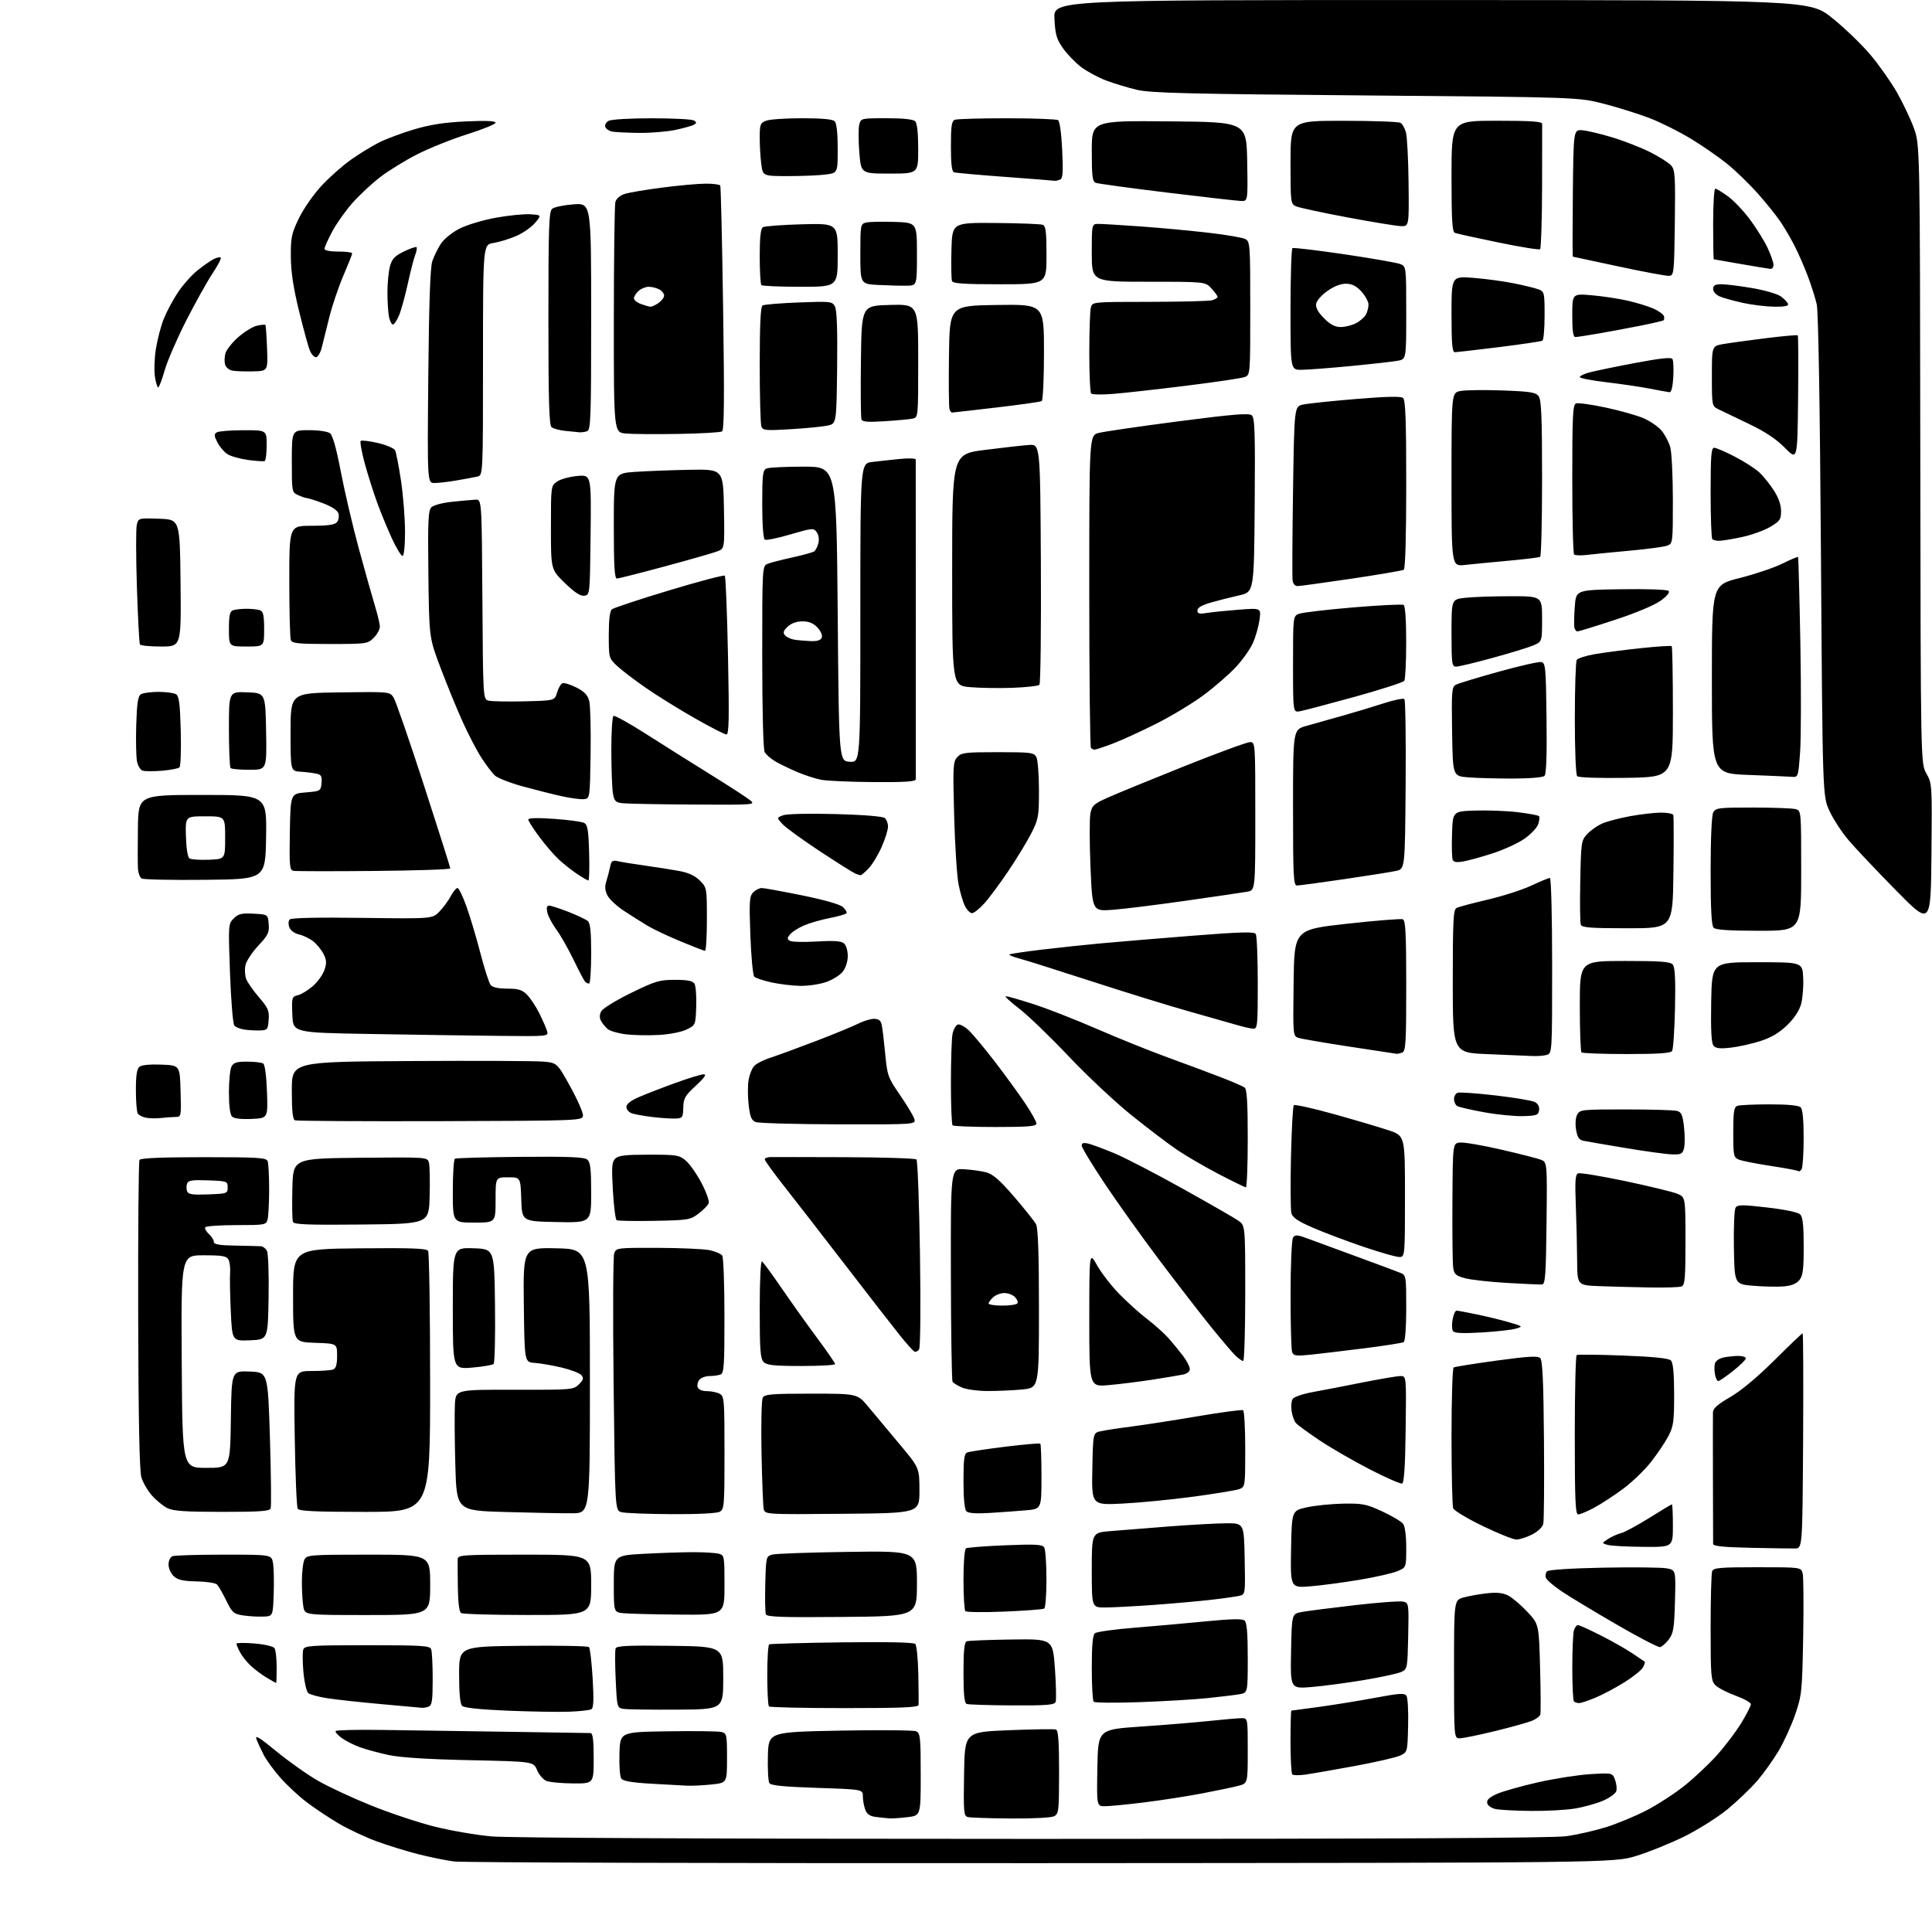 <?xml version="1.0" encoding="UTF-8" standalone="no"?>
<svg 
  version="1.1" 
  xmlns="http://www.w3.org/2000/svg" 
  xmlns:xlink="http://www.w3.org/1999/xlink" 
  xmlns:svg="http://www.w3.org/2000/svg"
  xmlns:rdf="http://www.w3.org/1999/02/22-rdf-syntax-ns#"
  xmlns:cc="http://creativecommons.org/ns#"
  xmlns:dc="http://purl.org/dc/elements/1.1/"
  viewBox="0 0 768 768"
  width="768"
  height="768"
>
<style>svg {background-color: white; }</style>"
<path stroke="none" fill="black" fill-rule="evenodd" d="M414.00,740.63C288.88,740.70 183.80,740.40 180.50,739.97C177.20,739.53 170.74,738.21 166.15,737.04C161.56,735.87 154.16,733.58 149.71,731.95C145.26,730.33 138.44,727.12 134.56,724.83C130.68,722.54 124.95,718.72 121.83,716.34C118.71,713.96 114.07,709.64 111.51,706.75C108.95,703.86 105.98,699.80 104.89,697.72C103.81,695.63 102.50,692.80 101.97,691.42C101.23,689.47 102.99,690.53 109.95,696.25C114.87,700.28 122.30,705.53 126.47,707.91C130.63,710.30 140.07,714.69 147.44,717.67C154.80,720.65 166.10,724.43 172.55,726.05C179.00,727.68 189.27,729.46 195.39,730.00C202.22,730.60 285.07,730.99 410.68,730.99C551.73,731.00 617.26,730.67 622.64,729.92C626.92,729.32 634.04,727.70 638.46,726.32C642.88,724.93 650.08,721.94 654.47,719.67C658.85,717.41 665.63,713.01 669.54,709.91C673.45,706.80 679.31,701.28 682.57,697.64C685.83,694.00 690.19,688.23 692.25,684.83C694.31,681.42 696.00,678.10 696.00,677.45C696.00,676.80 693.26,675.27 689.92,674.05C686.57,672.83 682.97,670.97 681.92,669.92C680.15,668.15 680.00,666.36 680.00,647.08C680.00,635.58 680.27,625.45 680.61,624.58C681.13,623.22 683.67,623.00 698.59,623.00C715.96,623.00 715.96,623.00 716.59,625.49C716.93,626.87 717.02,638.23 716.79,650.74C716.39,672.38 716.24,673.90 713.63,681.50C712.12,685.90 709.15,692.42 707.02,696.00C704.90,699.58 701.06,704.95 698.49,707.94C695.92,710.93 690.60,716.02 686.66,719.25C682.72,722.47 675.00,727.34 669.50,730.05C664.00,732.76 655.45,736.22 650.50,737.74C641.50,740.50 641.50,740.50 414.00,740.63zM353.50,722.83C352.40,722.75 350.01,722.50 348.20,722.27C345.80,721.98 344.64,721.18 343.95,719.37C343.43,717.99 343.00,715.62 343.00,714.09C343.00,711.31 343.00,711.31 324.84,710.71C311.53,710.27 306.46,709.77 305.84,708.81C305.37,708.09 305.11,703.23 305.25,698.00C305.50,688.50 305.50,688.50 334.00,687.95C349.68,687.64 363.29,687.77 364.25,688.23C365.81,688.98 366.00,690.83 366.00,705.40C366.00,721.72 366.00,721.72 360.75,722.35C357.86,722.70 354.60,722.91 353.50,722.83zM401.82,722.88C393.39,722.82 385.70,722.56 384.73,722.31C383.10,721.88 382.98,720.43 383.23,705.17C383.50,688.50 383.50,688.50 401.00,687.79C410.62,687.40 419.06,687.27 419.75,687.51C420.68,687.83 421.00,692.13 421.00,704.43C421.00,719.72 420.86,721.01 419.07,721.96C417.94,722.57 410.70,722.95 401.82,722.88zM608.50,719.87C602.45,719.81 596.16,719.48 594.51,719.12C592.79,718.75 591.38,717.74 591.18,716.72C590.94,715.45 592.07,714.42 595.17,713.06C597.55,712.02 604.90,709.96 611.50,708.47C618.10,706.99 627.43,705.54 632.22,705.25C640.95,704.73 640.95,704.73 642.00,707.49C642.58,709.02 642.80,711.06 642.49,712.02C642.19,712.99 639.78,714.71 637.15,715.84C634.52,716.97 629.47,718.37 625.93,718.94C622.40,719.52 614.55,719.94 608.50,719.87zM439.25,718.00C435.95,718.00 435.95,718.00 436.22,702.75C436.50,687.50 436.50,687.50 453.50,686.34C462.85,685.71 475.16,684.70 480.86,684.09C486.55,683.49 492.29,683.00 493.61,683.00C496.00,683.00 496.00,683.00 496.00,695.96C496.00,708.92 496.00,708.92 492.25,709.90C490.19,710.44 483.68,711.80 477.79,712.92C471.91,714.05 461.57,715.65 454.82,716.48C448.08,717.32 441.07,718.00 439.25,718.00zM273.10,709.84C271.12,709.75 264.63,709.39 258.68,709.04C250.89,708.57 247.60,707.99 246.93,706.95C246.41,706.15 246.10,701.67 246.24,697.00C246.50,688.50 246.50,688.50 265.50,688.22C275.95,688.06 285.51,688.18 286.75,688.49C288.89,689.01 289.00,689.50 289.00,698.88C289.00,708.72 289.00,708.72 282.85,709.36C279.47,709.71 275.09,709.93 273.10,709.84zM227.75,708.94C223.21,708.90 218.47,708.46 217.21,707.95C215.94,707.45 214.27,705.50 213.49,703.64C212.07,700.24 212.07,700.24 186.79,699.70C169.95,699.34 159.16,698.65 154.50,697.65C150.65,696.82 145.56,695.45 143.18,694.59C140.81,693.74 137.54,692.10 135.92,690.94C134.30,689.79 133.18,688.52 133.42,688.12C133.67,687.73 142.11,687.53 152.18,687.68C162.26,687.84 184.68,688.17 202.00,688.41C219.32,688.65 234.06,688.88 234.75,688.92C235.66,688.98 236.00,691.71 236.00,699.00C236.00,709.00 236.00,709.00 227.75,708.94zM518.95,705.42C516.44,705.78 514.08,705.75 513.70,705.36C513.31,704.98 513.00,699.12 513.00,692.33C513.00,685.55 513.15,680.00 513.33,680.00C513.51,680.00 518.57,679.32 524.58,678.49C530.58,677.66 540.61,676.03 546.86,674.86C556.41,673.08 558.36,672.96 559.11,674.12C559.60,674.88 559.89,680.22 559.75,685.99C559.50,696.42 559.48,696.48 556.67,697.83C555.11,698.58 547.01,700.45 538.67,701.99C530.32,703.53 521.45,705.07 518.95,705.42zM580.28,691.00C578.00,691.00 578.00,691.00 578.00,663.55C578.00,636.09 578.00,636.09 581.75,635.03C583.81,634.45 588.00,633.70 591.06,633.36C595.09,632.92 597.45,633.18 599.59,634.29C601.23,635.13 604.63,638.03 607.15,640.73C611.73,645.63 611.73,645.63 612.21,663.07C612.48,672.65 612.51,681.00 612.29,681.61C612.07,682.23 610.71,683.27 609.27,683.92C607.83,684.58 601.23,686.44 594.60,688.06C587.97,689.68 581.53,691.00 580.28,691.00zM226.22,680.43C221.97,680.59 210.94,680.40 201.71,680.02C190.79,679.56 184.50,678.90 183.71,678.11C182.91,677.31 182.50,673.13 182.50,665.70C182.50,654.50 182.50,654.50 207.93,654.23C221.92,654.09 233.71,654.31 234.13,654.73C234.55,655.15 235.20,660.72 235.58,667.11C236.09,675.53 235.96,678.91 235.11,679.43C234.47,679.83 230.47,680.28 226.22,680.43zM269.00,679.61C258.82,679.67 249.33,679.54 247.89,679.31C245.29,678.90 245.28,678.83 244.75,667.74C244.46,661.61 244.45,656.00 244.72,655.27C245.12,654.24 249.64,654.02 266.36,654.23C287.50,654.50 287.50,654.50 287.50,667.00C287.50,679.50 287.50,679.50 269.00,679.61zM167.67,678.88C167.03,678.82 159.75,678.16 151.50,677.41C143.25,676.67 133.65,675.62 130.17,675.08C126.68,674.55 123.26,673.63 122.55,673.04C121.85,672.46 120.98,668.68 120.61,664.65C120.24,660.61 120.23,656.56 120.58,655.65C121.15,654.18 123.86,654.00 146.00,654.00C167.68,654.00 170.86,654.20 171.39,655.58C171.73,656.45 172.00,661.80 172.00,667.47C172.00,675.95 171.72,677.89 170.42,678.39C169.55,678.73 168.31,678.95 167.67,678.88zM335.67,679.00C319.53,679.00 306.03,678.70 305.67,678.33C305.30,677.97 305.00,672.37 305.00,665.89C305.00,659.42 305.34,653.92 305.75,653.67C306.16,653.42 319.19,653.06 334.70,652.86C352.67,652.63 363.24,652.86 363.85,653.50C364.38,654.05 364.92,659.45 365.05,665.50C365.17,671.55 365.21,677.06 365.14,677.75C365.03,678.72 358.39,679.00 335.67,679.00zM402.28,677.92C393.05,677.88 384.94,677.62 384.25,677.34C383.35,676.97 383.00,673.51 383.00,664.89C383.00,656.11 383.34,652.81 384.28,652.45C384.98,652.18 392.97,651.85 402.03,651.73C418.50,651.50 418.50,651.50 419.35,663.27C419.81,669.75 419.94,675.71 419.63,676.52C419.16,677.75 416.20,677.99 402.28,677.92zM453.00,676.63C443.38,676.97 435.16,676.90 434.75,676.46C434.34,676.02 434.00,669.95 434.00,662.96C434.00,654.00 434.37,649.94 435.25,649.23C435.94,648.67 443.02,647.68 451.00,647.04C458.98,646.40 471.79,645.26 479.47,644.50C489.36,643.53 493.82,643.43 494.72,644.18C495.65,644.95 496.00,649.07 496.00,659.08C496.00,672.91 496.00,672.91 492.75,673.48C490.96,673.79 485.23,674.49 480.00,675.03C474.77,675.57 462.62,676.29 453.00,676.63zM627.73,677.00C626.96,677.00 626.03,676.70 625.67,676.33C625.30,675.97 625.01,670.00 625.01,663.08C625.02,656.16 625.30,649.49 625.63,648.25C625.96,647.01 626.69,646.00 627.25,646.00C627.81,646.00 631.92,647.86 636.38,650.13C640.85,652.40 646.52,655.62 649.00,657.29C651.48,658.96 653.65,660.44 653.83,660.58C654.01,660.72 653.68,661.72 653.10,662.81C652.52,663.90 649.22,666.56 645.77,668.71C642.32,670.86 637.17,673.61 634.31,674.81C631.46,676.01 628.50,677.00 627.73,677.00zM521.22,670.63C512.94,671.29 512.94,671.29 513.22,656.40C513.50,641.51 513.50,641.51 517.50,640.78C519.70,640.38 529.19,639.17 538.59,638.08C547.99,636.99 556.67,636.36 557.87,636.68C560.00,637.23 560.05,637.61 559.78,650.36C559.50,663.25 559.46,663.50 557.00,664.64C555.62,665.28 548.88,666.73 542.00,667.88C535.12,669.02 525.78,670.26 521.22,670.63zM109.75,669.00C109.61,668.99 107.92,668.05 106.00,666.89C104.08,665.74 101.22,663.60 99.66,662.15C98.10,660.69 96.19,658.28 95.41,656.80C94.63,655.31 94.00,653.79 94.00,653.40C94.00,653.02 97.22,652.98 101.16,653.31C105.34,653.66 108.67,654.45 109.15,655.21C109.60,655.92 109.98,659.31 109.98,662.75C109.99,666.19 109.89,669.00 109.75,669.00zM659.89,654.75C659.13,654.88 651.30,650.81 642.50,645.70C633.70,640.60 623.94,634.71 620.82,632.61C617.70,630.52 614.87,628.10 614.54,627.24C614.21,626.37 614.40,625.20 614.97,624.63C615.60,624.00 624.53,623.42 637.45,623.17C649.24,622.94 660.53,623.06 662.53,623.44C666.16,624.12 666.16,624.12 665.83,636.49C665.54,647.20 665.22,649.24 663.39,651.68C662.24,653.23 660.66,654.61 659.89,654.75zM104.50,642.63C102.30,642.70 98.70,642.48 96.50,642.13C92.88,641.56 92.26,641.01 89.93,636.23C88.52,633.33 86.86,630.46 86.26,629.86C85.65,629.25 82.02,628.70 78.18,628.63C72.85,628.53 70.71,628.05 69.10,626.60C67.94,625.54 67.00,623.46 67.00,621.95C67.00,620.38 67.67,618.96 68.58,618.61C69.45,618.27 78.66,618.00 89.04,618.00C107.91,618.00 107.91,618.00 108.51,621.25C108.84,623.04 108.97,628.55 108.80,633.50C108.50,642.50 108.50,642.50 104.50,642.63zM334.72,642.76C310.69,642.98 304.85,642.77 304.44,641.70C304.16,640.97 304.06,635.48 304.21,629.51C304.50,618.83 304.54,618.63 307.03,617.97C308.42,617.59 321.92,617.11 337.03,616.90C364.50,616.50 364.50,616.50 364.50,629.50C364.50,642.50 364.50,642.50 334.72,642.76zM146.12,642.00C121.25,642.00 121.25,642.00 120.62,638.88C120.28,637.16 120.00,632.63 120.00,628.81C120.00,624.99 120.47,621.00 121.04,619.93C122.02,618.10 123.37,618.00 146.54,618.00C171.00,618.00 171.00,618.00 171.00,630.00C171.00,642.00 171.00,642.00 146.12,642.00zM209.75,641.98C195.86,641.98 183.97,641.63 183.31,641.21C182.55,640.73 182.08,637.08 182.00,630.98C181.93,625.77 181.90,620.71 181.94,619.75C182.00,618.13 183.95,618.00 208.50,618.00C235.00,618.00 235.00,618.00 235.00,630.00C235.00,642.00 235.00,642.00 209.75,641.98zM269.75,641.83C259.71,641.74 249.81,641.49 247.75,641.27C244.00,640.88 244.00,640.88 244.00,629.59C244.00,618.31 244.00,618.31 256.16,617.65C262.84,617.29 271.73,617.01 275.91,617.01C280.08,617.02 284.51,617.30 285.75,617.63C287.92,618.21 288.00,618.64 288.00,630.12C288.00,642.00 288.00,642.00 269.75,641.83zM399.34,640.63C391.18,640.97 384.16,640.89 383.75,640.46C383.34,640.02 383.00,634.37 383.00,627.89C383.00,621.04 383.42,615.86 384.01,615.49C384.57,615.15 391.58,614.60 399.61,614.28C411.52,613.79 414.35,613.94 415.08,615.09C415.57,615.87 415.98,621.54 415.98,627.69C415.99,633.85 415.59,639.13 415.09,639.44C414.59,639.75 407.50,640.29 399.34,640.63zM439.25,639.00C434.00,639.00 434.00,639.00 434.00,624.14C434.00,609.28 434.00,609.28 441.25,608.65C445.24,608.31 455.70,607.47 464.50,606.80C473.30,606.12 483.65,605.55 487.50,605.53C494.50,605.50 494.50,605.50 494.78,619.63C495.05,633.61 495.03,633.78 492.78,634.34C491.52,634.65 486.45,635.37 481.50,635.94C476.55,636.51 466.20,637.43 458.50,637.99C450.80,638.54 442.14,638.99 439.25,639.00zM521.22,630.56C512.95,631.26 512.95,631.26 513.22,615.88C513.50,600.50 513.50,600.50 519.50,599.18C522.80,598.46 529.33,597.80 534.00,597.72C541.66,597.59 543.19,597.90 549.50,600.83C553.35,602.62 557.06,604.83 557.75,605.74C558.50,606.73 559.00,610.50 559.00,615.24C559.00,623.10 559.00,623.10 555.49,624.57C553.55,625.38 546.92,626.90 540.74,627.94C534.56,628.99 525.78,630.17 521.22,630.56zM713.50,615.55C711.85,615.58 703.86,615.45 695.75,615.27C684.97,615.03 681.00,614.62 680.99,613.72C680.98,613.05 680.95,601.48 680.92,588.00C680.88,574.52 680.89,562.55 680.93,561.38C680.98,559.85 682.87,558.19 687.75,555.38C692.01,552.93 698.49,547.54 705.32,540.75C711.27,534.84 716.33,530.00 716.58,530.00C716.82,530.00 716.90,549.24 716.76,572.75C716.50,615.50 716.50,615.50 713.50,615.55zM653.25,614.90C646.79,614.85 640.41,614.50 639.08,614.12C636.67,613.45 636.67,613.45 639.23,611.77C640.64,610.85 642.98,609.79 644.43,609.43C645.88,609.06 650.93,606.34 655.64,603.38C660.36,600.42 664.39,598.00 664.61,598.00C664.82,598.00 665.00,601.83 665.00,606.50C665.00,615.00 665.00,615.00 653.25,614.90zM602.79,611.99C601.53,611.99 595.51,609.57 589.41,606.62C583.31,603.67 578.02,600.49 577.66,599.55C577.30,598.61 577.00,585.75 577.00,570.98C577.00,556.20 577.38,543.88 577.85,543.59C578.31,543.31 585.98,542.08 594.88,540.86C607.62,539.13 611.32,538.92 612.28,539.88C613.18,540.78 613.57,549.34 613.75,572.30C613.89,589.46 613.77,604.51 613.48,605.74C613.18,607.05 611.34,608.81 609.02,609.99C606.85,611.09 604.05,612.00 602.79,611.99zM227.50,601.55C223.65,601.58 211.72,601.36 201.00,601.05C181.50,600.50 181.50,600.50 181.00,582.37C180.72,572.39 180.65,561.57 180.83,558.31C181.16,552.39 181.16,552.39 204.54,552.45C227.32,552.50 227.99,552.44 230.13,550.30C231.91,548.54 232.10,547.83 231.13,546.65C230.46,545.85 226.90,544.48 223.21,543.61C219.52,542.74 214.70,541.91 212.50,541.77C208.50,541.50 208.50,541.50 208.23,518.72C207.96,495.94 207.96,495.94 221.23,496.22C234.50,496.50 234.50,496.50 234.50,549.00C234.50,601.50 234.50,601.50 227.50,601.55zM266.82,601.90C257.29,601.85 248.38,601.49 247.00,601.11C244.50,600.41 244.50,600.41 243.92,550.46C243.60,522.98 243.71,499.49 244.15,498.25C244.94,496.04 245.23,496.00 261.23,496.04C270.18,496.07 279.47,496.47 281.87,496.93C284.28,497.40 286.63,498.39 287.11,499.14C287.58,499.89 287.98,510.69 287.98,523.14C288.00,542.88 287.80,545.86 286.42,546.39C285.55,546.73 283.58,547.00 282.04,547.00C280.50,547.00 278.69,547.67 278.01,548.49C277.33,549.31 277.04,550.66 277.36,551.49C277.70,552.39 279.19,553.00 281.03,553.00C282.74,553.00 285.00,553.47 286.07,554.04C287.89,555.01 288.00,556.35 288.00,577.50C288.00,598.65 287.89,599.99 286.07,600.96C284.92,601.58 277.04,601.96 266.82,601.90zM334.77,601.76C304.05,602.03 304.05,602.03 303.57,599.76C303.32,598.52 302.93,588.43 302.71,577.34C302.49,566.26 302.72,556.47 303.21,555.59C303.97,554.23 306.70,554.00 322.47,554.00C340.85,554.00 340.85,554.00 345.20,559.25C347.60,562.14 353.14,568.77 357.52,574.00C365.48,583.50 365.48,583.50 365.49,592.50C365.50,601.50 365.50,601.50 334.77,601.76zM393.41,601.42C388.00,601.75 384.93,601.53 384.16,600.76C383.42,600.02 383.00,595.63 383.00,588.77C383.00,580.01 383.29,577.83 384.52,577.36C385.35,577.04 392.12,576.02 399.56,575.10C407.00,574.18 413.29,573.63 413.54,573.88C413.80,574.13 414.00,580.07 414.00,587.09C414.00,599.84 414.00,599.84 407.75,600.38C404.31,600.68 397.86,601.14 393.41,601.42zM627.35,602.00C626.24,602.00 626.00,596.30 626.00,570.56C626.00,553.27 626.34,538.91 626.76,538.65C627.18,538.39 635.49,538.48 645.23,538.85C657.42,539.32 663.33,539.93 664.20,540.80C665.09,541.69 665.48,545.76 665.49,554.29C665.50,565.16 665.24,566.99 663.17,570.94C661.88,573.38 658.77,578.01 656.24,581.23C653.72,584.44 648.69,589.26 645.07,591.94C641.46,594.61 636.30,597.97 633.60,599.40C630.91,600.83 628.09,602.00 627.35,602.00zM88.28,600.99C73.55,600.99 68.85,600.66 66.50,599.48C64.85,598.65 62.11,596.42 60.42,594.51C58.72,592.61 56.82,589.35 56.21,587.28C55.43,584.68 55.03,564.51 54.93,522.83C54.85,489.45 55.09,461.67 55.45,461.08C55.90,460.35 64.31,460.00 80.95,460.00C102.67,460.00 105.86,460.20 106.39,461.58C106.73,462.45 106.99,467.51 106.99,472.83C106.98,478.15 106.70,483.51 106.37,484.75C105.79,486.92 105.36,487.00 93.94,487.00C87.44,487.00 81.88,487.39 81.58,487.87C81.29,488.34 81.94,489.54 83.02,490.52C84.11,491.51 85.00,492.92 85.00,493.65C85.00,494.67 87.16,495.04 93.75,495.15C98.56,495.24 103.10,495.35 103.82,495.41C104.55,495.47 105.58,496.28 106.10,497.21C106.63,498.15 106.93,506.38 106.77,515.70C106.50,532.50 106.50,532.50 99.39,532.79C92.29,533.08 92.29,533.08 91.74,521.29C91.44,514.81 91.32,507.93 91.47,506.00C91.62,504.07 91.33,501.71 90.84,500.75C90.07,499.28 88.49,499.00 80.95,499.00C71.98,499.00 71.98,499.00 72.24,541.25C72.50,583.50 72.50,583.50 82.00,583.50C91.50,583.50 91.50,583.50 91.77,564.21C92.04,544.91 92.04,544.91 99.27,545.21C106.50,545.50 106.50,545.50 107.31,571.88C107.75,586.39 107.88,598.88 107.59,599.63C107.17,600.72 103.26,601.00 88.28,600.99zM145.06,601.00C125.53,601.00 118.93,600.69 118.35,599.76C117.93,599.08 117.40,586.48 117.17,571.76C116.75,545.00 116.75,545.00 123.79,545.00C127.67,545.00 131.55,544.73 132.42,544.39C133.56,543.95 134.00,542.44 134.00,538.93C134.00,534.08 134.00,534.08 125.25,533.79C116.50,533.50 116.50,533.50 116.50,515.00C116.50,496.50 116.50,496.50 142.93,496.23C163.41,496.03 169.54,496.25 170.17,497.23C170.61,497.93 170.98,521.56 170.98,549.75C171.00,601.00 171.00,601.00 145.06,601.00zM446.22,597.70C433.94,598.31 433.94,598.31 434.22,583.97C434.50,569.62 434.50,569.62 437.50,568.95C439.15,568.57 444.77,567.71 450.00,567.04C455.23,566.36 467.11,564.52 476.40,562.94C485.70,561.36 493.68,560.30 494.15,560.59C494.62,560.88 495.00,567.85 495.00,576.08C495.00,590.78 494.96,591.07 492.70,591.92C491.44,592.40 483.22,593.76 474.45,594.94C465.68,596.12 452.97,597.36 446.22,597.70zM557.34,589.72C556.71,589.93 550.93,587.40 544.51,584.09C538.08,580.78 529.11,575.60 524.57,572.58C520.03,569.55 515.77,566.43 515.11,565.63C514.45,564.83 513.68,562.68 513.42,560.84C513.15,559.00 513.36,556.86 513.88,556.08C514.40,555.29 517.91,554.09 521.67,553.40C525.42,552.72 534.33,551.00 541.46,549.58C548.58,548.16 555.46,547.00 556.73,547.00C559.04,547.00 559.04,547.00 558.77,568.17C558.58,583.10 558.16,589.45 557.34,589.72zM392.50,552.95C388.65,552.94 384.09,552.31 382.37,551.56C380.65,550.81 378.97,549.77 378.65,549.24C378.33,548.72 378.03,529.44 377.99,506.40C377.91,464.50 377.91,464.50 383.21,464.79C386.12,464.95 390.09,465.51 392.04,466.02C394.71,466.73 397.44,469.12 403.14,475.73C407.29,480.55 411.21,485.48 411.85,486.68C412.65,488.20 413.00,498.49 413.00,520.29C413.00,551.71 413.00,551.71 406.25,552.35C402.54,552.70 396.35,552.97 392.50,552.95zM440.75,550.60C433.00,551.28 433.00,551.28 433.01,524.39C433.02,497.50 433.02,497.50 436.12,503.00C437.82,506.02 441.76,511.11 444.86,514.30C447.96,517.50 452.96,522.00 455.97,524.30C458.97,526.61 462.80,530.04 464.47,531.91C466.14,533.79 468.72,536.94 470.22,538.91C471.72,540.89 472.96,543.25 472.97,544.17C472.99,545.20 471.94,546.06 470.25,546.41C468.74,546.73 463.23,547.64 458.00,548.45C452.77,549.26 445.01,550.23 440.75,550.60zM683.03,549.00C682.59,549.00 682.01,547.83 681.74,546.40C681.46,544.97 681.45,542.99 681.71,542.01C681.98,540.99 683.48,539.95 685.21,539.61C686.88,539.27 689.54,539.00 691.12,539.00C692.71,539.00 694.00,539.44 694.00,539.98C694.00,540.51 691.71,542.76 688.91,544.98C686.11,547.19 683.46,549.00 683.03,549.00zM187.70,543.64C180.00,544.29 180.00,544.29 180.00,520.11C180.00,495.92 180.00,495.92 188.25,496.21C196.50,496.50 196.50,496.50 196.77,518.93C196.92,531.27 196.67,541.73 196.22,542.18C195.78,542.62 191.94,543.28 187.70,543.64zM318.57,543.00C307.70,543.00 304.84,542.70 303.57,541.43C302.25,540.11 302.00,536.75 302.00,520.37C302.00,509.04 302.38,501.12 302.90,501.44C303.40,501.75 306.97,506.61 310.83,512.25C314.69,517.89 321.03,526.77 324.92,532.00C328.80,537.23 331.98,541.84 331.99,542.25C331.99,542.66 325.96,543.00 318.57,543.00zM494.19,541.00C493.74,541.00 492.42,540.11 491.26,539.03C490.10,537.94 485.60,532.66 481.26,527.28C476.92,521.90 467.78,510.08 460.94,501.01C454.10,491.94 444.34,478.29 439.25,470.67C434.16,463.05 430.00,456.18 430.00,455.39C430.00,454.33 430.72,454.14 432.75,454.64C434.26,455.01 438.95,456.76 443.17,458.53C447.39,460.30 459.54,466.60 470.17,472.53C480.80,478.46 490.74,484.17 492.25,485.22C495.00,487.14 495.00,487.14 495.00,514.07C495.00,528.88 494.63,541.00 494.19,541.00zM520.90,538.52C515.23,539.10 514.20,538.96 513.65,537.52C513.29,536.59 513.01,526.31 513.02,514.67C513.02,502.97 513.46,492.83 513.99,492.00C514.82,490.69 515.67,490.77 520.72,492.67C523.90,493.87 532.80,497.14 540.50,499.95C548.20,502.76 555.51,505.49 556.75,506.01C558.92,506.92 559.00,507.42 559.00,519.92C559.00,527.57 558.59,533.14 557.99,533.51C557.43,533.85 550.35,534.96 542.24,535.98C534.13,537.00 524.53,538.14 520.90,538.52zM365.37,536.31C364.87,537.19 363.98,537.59 363.38,537.20C362.79,536.82 360.30,534.02 357.86,531.00C355.42,527.98 345.80,515.60 336.49,503.50C327.18,491.40 316.06,477.06 311.78,471.63C307.50,466.20 304.00,461.36 304.00,460.88C304.00,460.40 305.01,459.98 306.25,459.96C307.49,459.93 320.87,459.95 335.99,460.00C351.11,460.05 363.86,460.46 364.31,460.91C364.77,461.37 365.39,478.16 365.70,498.23C366.02,519.01 365.88,535.40 365.37,536.31zM588.90,529.68C581.13,530.12 578.09,529.96 577.55,529.08C577.14,528.41 577.09,526.32 577.45,524.44C577.80,522.55 578.49,521.00 578.98,521.00C579.47,521.00 583.16,521.68 587.18,522.52C591.21,523.36 596.98,524.77 600.00,525.66C605.45,527.27 605.47,527.29 602.50,528.17C600.85,528.66 594.73,529.34 588.90,529.68zM398.44,519.00C401.43,519.00 404.14,518.59 404.45,518.08C404.76,517.57 404.31,516.45 403.44,515.58C402.57,514.71 400.69,514.00 399.26,514.00C397.83,514.00 395.83,514.74 394.83,515.65C393.82,516.57 393.00,517.69 393.00,518.15C393.00,518.62 395.45,519.00 398.44,519.00zM655.67,511.79C649.53,511.68 640.56,511.44 635.75,511.26C627.00,510.92 627.00,510.92 626.94,501.21C626.91,495.87 626.67,485.98 626.41,479.23C626.03,469.28 626.21,466.86 627.35,466.42C628.13,466.12 636.57,467.52 646.12,469.52C655.66,471.53 664.94,473.79 666.74,474.53C670.00,475.90 670.00,475.90 670.00,493.34C670.00,508.33 669.78,510.87 668.42,511.39C667.55,511.73 661.81,511.91 655.67,511.79zM709.00,511.37C706.52,511.57 701.12,511.46 697.00,511.12C689.50,510.50 689.50,510.50 689.25,496.00C689.11,488.02 689.41,480.86 689.92,480.08C690.70,478.86 692.47,478.84 702.52,480.00C709.57,480.81 714.76,481.90 715.60,482.75C716.63,483.78 717.00,487.10 717.00,495.46C717.00,504.77 716.69,507.15 715.25,508.89C714.06,510.33 712.05,511.12 709.00,511.37zM613.00,510.59C612.17,510.66 605.88,510.38 599.00,509.98C592.12,509.58 584.61,508.73 582.29,508.10C578.61,507.09 578.03,506.54 577.65,503.72C577.41,501.95 577.28,490.15 577.36,477.50C577.50,454.50 577.50,454.50 580.31,454.18C581.86,454.00 589.15,455.24 596.50,456.93C603.86,458.62 611.04,460.44 612.45,460.98C615.04,461.96 615.04,461.96 614.77,486.22C614.54,506.93 614.28,510.49 613.00,510.59zM556.50,499.69C555.40,499.80 548.88,497.96 542.00,495.62C535.12,493.28 526.00,489.83 521.71,487.95C515.84,485.39 513.78,483.97 513.34,482.20C513.01,480.91 512.94,470.90 513.18,459.95C513.43,449.00 513.94,439.73 514.32,439.34C514.71,438.96 521.88,440.55 530.26,442.88C538.64,445.22 548.42,448.11 552.00,449.31C558.50,451.50 558.50,451.50 558.50,475.50C558.50,498.77 558.44,499.51 556.50,499.69zM143.72,486.77C122.23,486.98 116.85,486.77 116.44,485.71C116.16,484.98 116.06,479.01 116.22,472.44C116.50,460.50 116.50,460.50 143.23,460.23C169.95,459.97 169.95,459.97 170.52,462.23C170.83,463.48 170.95,469.45 170.79,475.50C170.50,486.50 170.50,486.50 143.72,486.77zM188.50,486.00C180.00,486.00 180.00,486.00 180.00,473.56C180.00,466.72 180.37,460.89 180.83,460.61C181.28,460.33 192.95,460.00 206.77,459.87C226.12,459.70 232.24,459.95 233.44,460.95C234.69,461.99 235.00,464.58 235.00,474.15C235.00,486.06 235.00,486.06 221.25,485.78C207.50,485.50 207.50,485.50 207.21,476.75C206.92,468.00 206.92,468.00 201.96,468.00C197.00,468.00 197.00,468.00 197.00,477.00C197.00,486.00 197.00,486.00 188.50,486.00zM260.09,485.30C252.29,485.45 245.55,485.33 245.11,485.03C244.66,484.74 244.00,479.48 243.64,473.33C243.08,463.88 243.22,461.93 244.56,460.58C245.83,459.32 248.51,459.00 257.99,459.00C269.09,459.00 270.03,459.15 272.67,461.42C274.23,462.76 277.03,466.76 278.90,470.33C280.76,473.89 282.03,477.47 281.72,478.29C281.40,479.12 279.60,480.97 277.70,482.41C274.41,484.92 273.65,485.05 260.09,485.30zM82.73,474.79C90.27,474.51 90.50,474.43 90.50,472.00C90.50,469.57 90.27,469.49 82.73,469.21C76.47,468.97 74.86,469.21 74.38,470.46C74.05,471.31 74.05,472.69 74.38,473.54C74.86,474.79 76.47,475.03 82.73,474.79zM495.25,471.97C494.84,471.95 489.98,469.59 484.47,466.72C478.95,463.85 471.52,459.53 467.97,457.12C464.41,454.71 456.20,448.48 449.73,443.27C443.25,438.06 432.00,427.50 424.73,419.81C417.45,412.12 408.62,403.61 405.10,400.91C401.58,398.21 399.21,396.00 399.84,396.00C400.46,396.00 405.36,397.40 410.72,399.12C416.08,400.84 427.45,405.28 435.98,408.99C444.52,412.70 457.12,417.78 464.00,420.28C470.88,422.78 480.32,426.30 485.00,428.10C489.68,429.90 494.06,431.79 494.75,432.31C495.67,433.00 496.00,438.29 496.00,452.62C496.00,463.28 495.66,471.98 495.25,471.97zM716.17,464.77C715.72,465.46 715.14,465.81 714.87,465.54C714.60,465.27 709.68,464.34 703.94,463.48C698.20,462.61 692.49,461.48 691.25,460.97C689.13,460.10 689.00,459.47 689.00,450.13C689.00,442.01 689.29,440.10 690.58,439.61C691.45,439.27 697.21,439.00 703.38,439.00C710.77,439.00 715.01,439.41 715.80,440.20C716.59,440.99 716.99,445.17 716.98,452.45C716.98,458.53 716.61,464.07 716.17,464.77zM664.64,458.88C662.36,458.81 653.98,457.67 646.00,456.33C638.02,455.00 630.53,453.71 629.34,453.46C627.72,453.12 627.01,452.01 626.51,449.08C626.13,446.78 626.31,444.29 626.96,443.07C628.02,441.09 628.87,441.00 646.29,441.01C656.30,441.02 665.46,441.28 666.63,441.60C668.39,442.07 668.88,443.19 669.42,448.00C669.78,451.21 669.79,454.99 669.43,456.42C668.86,458.70 668.31,458.99 664.64,458.88zM395.67,448.00C386.68,448.00 379.03,447.70 378.67,447.33C378.30,446.97 378.00,439.37 378.00,430.46C378.00,421.54 378.29,412.81 378.64,411.04C379.00,409.27 379.92,407.58 380.70,407.28C381.48,406.98 383.48,408.04 385.14,409.62C386.80,411.20 391.50,416.86 395.59,422.19C399.68,427.52 405.05,434.89 407.51,438.57C409.98,442.25 412.00,445.88 412.00,446.63C412.00,447.73 408.82,448.00 395.67,448.00zM333.32,446.94C316.37,446.90 301.55,446.49 300.39,446.02C298.69,445.33 298.14,443.97 297.59,439.10C297.21,435.76 297.21,431.33 297.58,429.26C297.95,427.19 298.92,424.73 299.74,423.79C300.56,422.85 303.54,421.33 306.37,420.42C309.19,419.50 317.35,416.51 324.50,413.77C331.65,411.03 339.17,407.93 341.21,406.89C343.25,405.85 346.05,405.00 347.44,405.00C349.24,405.00 350.11,405.65 350.47,407.25C350.76,408.49 351.38,413.66 351.87,418.75C352.71,427.61 352.95,428.29 357.74,435.25C360.49,439.24 363.05,443.51 363.44,444.75C364.13,447.00 364.13,447.00 333.32,446.94zM175.00,445.68C143.93,445.77 117.94,445.62 117.25,445.34C116.35,444.98 116.00,441.62 116.00,433.45C116.00,422.06 116.00,422.06 163.20,421.78C189.16,421.63 212.89,421.73 215.93,422.00C221.46,422.50 221.46,422.50 226.72,432.00C229.61,437.23 231.87,442.40 231.74,443.50C231.50,445.47 230.69,445.50 175.00,445.68zM64.00,444.42C62.08,444.64 59.38,444.59 58.00,444.31C56.62,444.03 55.17,443.28 54.77,442.65C54.36,442.02 54.02,437.84 54.02,433.37C54.00,427.59 54.41,424.91 55.41,424.08C56.28,423.35 59.61,423.02 64.16,423.20C71.50,423.50 71.50,423.50 71.78,433.75C72.07,443.84 72.03,444.00 69.78,444.01C68.53,444.02 65.92,444.20 64.00,444.42zM99.99,444.79C95.79,444.98 93.04,444.64 92.24,443.84C91.45,443.05 91.00,439.56 91.00,434.23C91.00,429.63 91.47,425.00 92.04,423.93C92.86,422.40 94.14,422.00 98.29,422.02C101.15,422.02 104.01,422.36 104.63,422.77C105.30,423.20 105.90,427.72 106.13,434.00C106.50,444.50 106.50,444.50 99.99,444.79zM268.50,444.64C266.85,444.71 262.80,444.44 259.50,444.05C256.20,443.65 252.49,443.00 251.25,442.59C250.01,442.19 249.00,441.05 249.00,440.06C249.00,438.83 250.68,437.52 254.23,436.00C257.10,434.76 263.65,432.23 268.78,430.38C273.90,428.52 278.86,427.02 279.80,427.04C280.95,427.07 279.92,428.54 276.61,431.58C272.31,435.54 271.70,436.59 271.61,440.29C271.51,444.24 271.32,444.51 268.50,444.64zM605.50,443.68C602.20,443.78 595.23,443.09 590.00,442.15C584.77,441.20 579.94,440.08 579.25,439.66C578.56,439.23 578.00,437.99 578.00,436.91C578.00,435.82 578.63,434.69 579.41,434.40C580.18,434.10 586.97,434.57 594.50,435.45C602.03,436.32 609.08,437.51 610.16,438.08C611.39,438.74 612.01,439.95 611.81,441.32C611.53,443.26 610.84,443.52 605.50,443.68zM609.00,419.78C607.08,419.67 599.20,419.34 591.50,419.04C577.50,418.50 577.50,418.50 577.50,390.11C577.50,365.89 577.72,361.60 579.00,360.93C579.83,360.50 585.38,359.01 591.34,357.63C597.30,356.24 605.11,353.73 608.70,352.05C612.29,350.37 615.62,349.00 616.11,349.00C616.61,349.00 617.00,364.24 617.00,383.88C617.00,418.77 617.00,418.77 614.75,419.37C613.51,419.70 610.92,419.89 609.00,419.78zM555.17,418.90C554.80,418.84 546.40,417.56 536.50,416.06C526.60,414.55 517.48,412.99 516.23,412.59C513.96,411.85 513.96,411.85 514.23,390.69C514.50,369.53 514.50,369.53 535.40,367.21C546.90,365.94 556.91,365.14 557.65,365.42C558.73,365.84 559.00,371.05 559.00,391.86C559.00,414.58 558.80,417.86 557.42,418.39C556.55,418.73 555.54,418.95 555.17,418.90zM646.61,419.00C637.11,419.00 629.03,418.70 628.67,418.33C628.30,417.97 628.00,409.64 628.00,399.83C628.00,382.00 628.00,382.00 645.88,382.00C660.33,382.00 663.99,382.28 664.97,383.46C665.84,384.51 666.08,389.38 665.84,400.71C665.65,409.39 665.14,417.06 664.69,417.75C664.10,418.67 659.33,419.00 646.61,419.00zM687.92,416.47C683.69,416.95 682.04,416.75 681.14,415.67C680.30,414.66 680.03,409.53 680.22,398.37C680.50,382.50 680.50,382.50 698.50,382.50C716.50,382.50 716.50,382.50 716.80,388.72C716.96,392.14 716.59,396.80 715.98,399.07C715.26,401.73 713.29,404.74 710.42,407.52C707.28,410.57 704.14,412.43 699.74,413.85C696.31,414.95 690.99,416.13 687.92,416.47zM197.82,411.77C186.64,411.65 163.78,411.31 147.00,411.02C116.50,410.50 116.50,410.50 116.21,403.37C115.93,396.47 116.00,396.22 118.44,395.60C119.83,395.26 122.52,393.61 124.42,391.94C126.32,390.27 128.38,387.38 129.00,385.51C129.90,382.79 129.81,381.54 128.58,379.15C127.73,377.51 125.88,375.27 124.47,374.16C123.06,373.05 120.55,371.84 118.89,371.47C117.11,371.09 115.52,369.92 115.04,368.66C114.56,367.42 114.61,366.07 115.16,365.50C115.76,364.86 126.21,364.63 144.01,364.87C171.92,365.24 171.92,365.24 174.71,362.33C176.24,360.73 178.27,357.97 179.20,356.21C180.14,354.44 181.33,353.00 181.85,353.00C182.37,353.00 183.97,356.26 185.40,360.25C186.84,364.24 189.33,372.60 190.95,378.83C192.56,385.06 194.41,390.79 195.06,391.58C195.82,392.49 198.20,393.00 201.67,393.00C206.04,393.00 207.55,393.46 209.46,395.37C210.77,396.68 212.94,399.94 214.29,402.62C215.64,405.31 217.05,408.51 217.44,409.75C218.13,412.00 218.13,412.00 197.82,411.77zM261.93,411.41C257.84,411.64 251.98,411.53 248.90,411.17C245.83,410.80 242.54,409.86 241.60,409.08C240.66,408.30 239.45,406.84 238.91,405.83C238.26,404.61 238.29,403.33 239.01,401.99C239.60,400.88 244.90,397.62 250.79,394.74C260.50,389.99 262.13,389.50 268.29,389.50C273.22,389.50 275.34,389.91 276.04,391.00C276.58,391.82 276.90,395.88 276.76,400.00C276.50,407.50 276.50,407.50 272.93,409.25C270.89,410.24 266.16,411.18 261.93,411.41zM103.50,409.61C101.85,409.67 99.07,409.53 97.32,409.30C95.58,409.07 93.70,408.34 93.14,407.67C92.59,407.01 91.82,397.65 91.43,386.87C90.72,367.58 90.75,367.25 92.91,365.09C94.74,363.26 96.03,362.95 100.80,363.20C106.50,363.50 106.50,363.50 106.81,367.33C107.09,370.68 106.58,371.75 102.68,375.91C100.23,378.53 97.94,382.01 97.57,383.66C97.21,385.31 97.35,387.78 97.87,389.17C98.40,390.55 100.69,393.83 102.97,396.46C106.58,400.64 107.07,401.76 106.80,405.37C106.52,409.20 106.28,409.51 103.50,409.61zM498.25,408.93C497.29,408.89 494.48,408.27 492.00,407.54C489.52,406.81 480.96,404.38 472.96,402.13C464.97,399.89 447.42,394.47 433.96,390.10C420.51,385.73 407.54,381.64 405.15,381.01C402.76,380.38 401.00,379.67 401.24,379.42C401.49,379.18 407.27,378.31 414.09,377.50C420.92,376.69 431.45,375.57 437.50,375.01C443.55,374.45 459.73,373.10 473.45,372.01C493.07,370.46 498.57,370.30 499.19,371.27C499.62,371.95 499.98,380.71 499.98,390.75C500.00,407.50 499.86,408.99 498.25,408.93zM318.07,391.90C315.01,391.84 309.88,391.22 306.67,390.52C303.47,389.82 300.40,388.80 299.84,388.24C299.29,387.69 298.59,380.31 298.28,371.83C297.78,358.15 297.91,356.24 299.43,354.71C300.37,353.77 301.90,353.00 302.82,353.01C303.74,353.01 310.95,354.32 318.82,355.92C327.52,357.68 333.90,359.50 335.05,360.55C336.10,361.49 336.75,362.60 336.50,363.00C336.25,363.40 333.23,364.28 329.77,364.95C326.32,365.62 321.70,366.96 319.50,367.92C317.30,368.89 314.85,370.46 314.06,371.41C312.87,372.86 312.85,373.29 313.98,373.99C314.72,374.44 319.52,374.57 324.64,374.26C331.38,373.86 334.37,374.06 335.47,374.98C336.34,375.70 337.00,377.85 337.00,379.99C337.00,382.21 336.19,384.76 335.00,386.27C333.90,387.67 330.90,389.53 328.32,390.41C325.75,391.28 321.14,391.95 318.07,391.90zM234.17,391.00C233.71,391.00 233.01,390.67 232.61,390.28C232.21,389.88 230.14,385.94 228.00,381.53C225.86,377.11 222.78,371.70 221.16,369.50C219.53,367.30 217.92,364.26 217.58,362.75C217.15,360.82 217.36,360.00 218.29,360.00C219.02,360.00 222.46,361.11 225.92,362.47C229.39,363.83 232.85,365.46 233.61,366.09C234.65,366.96 235.00,370.20 235.00,379.12C235.00,385.66 234.62,391.00 234.17,391.00zM280.25,377.97C279.84,377.95 275.42,376.24 270.43,374.16C265.43,372.08 259.58,369.32 257.43,368.01C255.27,366.71 251.12,364.10 248.21,362.20C245.30,360.31 242.28,357.52 241.50,356.00C240.48,354.02 240.34,352.45 241.01,350.38C241.52,348.79 242.20,346.21 242.52,344.64C243.02,342.14 243.43,341.86 245.80,342.38C247.28,342.71 252.10,343.49 256.50,344.10C260.90,344.72 266.95,345.67 269.94,346.22C273.68,346.91 276.25,348.09 278.19,350.03C280.97,352.82 281.00,352.97 281.00,365.42C281.00,372.34 280.66,377.99 280.25,377.97zM699.20,370.00C687.47,370.00 682.04,369.64 681.20,368.80C680.34,367.94 680.00,361.52 680.00,346.23C680.00,333.42 680.41,324.09 681.04,322.93C681.99,321.16 683.25,321.00 696.79,321.01C704.88,321.02 712.51,321.30 713.75,321.63C716.00,322.23 716.00,322.23 716.00,346.12C716.00,370.00 716.00,370.00 699.20,370.00zM646.93,369.00C632.41,369.00 628.83,368.73 628.40,367.60C628.10,366.82 628.00,358.98 628.18,350.17C628.49,334.67 628.58,334.07 631.00,331.49C632.38,330.02 635.08,328.15 637.00,327.32C638.92,326.49 643.88,325.20 648.00,324.44C652.12,323.69 657.60,323.05 660.17,323.03C662.73,323.02 664.98,323.45 665.17,323.99C665.35,324.54 665.37,334.89 665.21,346.99C664.93,369.00 664.93,369.00 646.93,369.00zM767.78,339.75C767.50,368.01 767.50,368.01 753.50,353.75C745.80,345.91 737.37,336.99 734.77,333.91C732.16,330.84 728.79,325.66 727.27,322.41C724.51,316.50 724.51,316.50 723.86,221.00C723.45,160.97 722.83,123.81 722.18,120.95C721.60,118.45 720.04,113.49 718.69,109.92C717.35,106.35 715.01,100.97 713.49,97.96C711.97,94.96 709.35,90.47 707.67,88.00C705.99,85.53 701.92,80.48 698.63,76.78C695.34,73.09 689.92,67.85 686.58,65.14C683.23,62.43 676.73,57.93 672.13,55.13C667.52,52.34 660.20,48.68 655.85,47.00C651.51,45.33 643.36,42.76 637.73,41.30C627.50,38.65 627.50,38.65 543.00,37.94C472.49,37.36 457.42,36.99 452.00,35.71C448.43,34.87 442.90,33.21 439.72,32.01C436.54,30.81 432.05,28.39 429.74,26.63C427.44,24.88 424.20,21.51 422.54,19.16C419.99,15.52 419.48,13.75 419.16,7.44C418.78,0.00 418.78,0.00 569.14,0.02C719.50,0.04 719.50,0.04 728.47,7.27C733.40,11.25 740.22,17.83 743.62,21.90C747.03,25.97 751.72,32.63 754.05,36.70C756.38,40.78 759.39,47.12 760.75,50.80C763.21,57.50 763.21,57.50 763.35,180.50C763.50,303.50 763.50,303.50 765.78,307.50C768.02,311.44 768.05,311.94 767.78,339.75zM386.41,363.00C385.66,363.00 384.41,361.75 383.62,360.23C382.83,358.71 381.66,354.77 381.03,351.48C380.39,348.19 379.60,335.93 379.29,324.24C378.75,304.68 378.85,302.82 380.51,300.99C382.15,299.18 383.60,299.00 396.62,299.00C409.74,299.00 411.02,299.16 411.96,300.93C412.53,302.00 413.00,307.90 413.00,314.06C413.00,324.53 412.81,325.63 409.98,331.19C408.32,334.46 404.23,341.20 400.89,346.16C397.55,351.13 393.23,356.96 391.29,359.10C389.35,361.25 387.16,363.00 386.41,363.00zM442.45,361.65C434.23,362.28 434.23,362.28 433.49,344.68C433.09,335.01 433.07,325.46 433.44,323.48C434.05,320.21 434.72,319.59 440.45,317.02C443.93,315.46 457.58,309.87 470.77,304.59C483.97,299.32 495.72,295.00 496.88,295.00C498.99,295.00 499.00,295.12 499.00,324.45C499.00,353.91 499.00,353.91 495.75,354.48C493.96,354.79 483.09,356.39 471.58,358.03C460.08,359.67 446.97,361.30 442.45,361.65zM515.57,352.00C514.18,352.00 514.00,348.47 514.00,321.03C514.00,290.06 514.00,290.06 519.25,288.57C522.14,287.76 528.55,285.95 533.50,284.56C538.45,283.17 545.88,280.93 550.00,279.59C554.12,278.25 557.84,277.49 558.26,277.89C558.68,278.30 558.91,293.66 558.76,312.02C558.50,345.42 558.50,345.42 555.00,346.19C553.08,346.62 543.77,348.10 534.32,349.48C524.86,350.87 516.43,352.00 515.57,352.00zM81.50,349.74C68.30,349.88 56.95,349.64 56.28,349.21C55.61,348.77 54.97,347.09 54.85,345.46C54.73,343.83 54.72,336.54 54.82,329.25C55.00,316.00 55.00,316.00 80.52,316.00C106.05,316.00 106.05,316.00 105.77,332.75C105.50,349.50 105.50,349.50 81.50,349.74zM233.89,350.00C233.55,350.00 231.53,348.83 229.39,347.40C227.25,345.97 223.98,343.38 222.12,341.65C220.26,339.92 216.77,335.86 214.37,332.64C211.97,329.42 210.00,326.33 210.00,325.78C210.00,325.14 213.62,325.04 220.25,325.51C225.89,325.90 231.26,326.63 232.19,327.12C233.58,327.85 233.93,329.91 234.19,339.00C234.36,345.05 234.23,350.00 233.89,350.00zM342.06,347.92C341.75,347.88 340.82,347.58 340.00,347.26C339.18,346.94 332.88,342.97 326.00,338.44C319.12,333.92 312.42,329.05 311.10,327.64C308.71,325.06 308.71,325.06 311.27,324.09C312.77,323.52 321.40,323.32 332.11,323.60C342.99,323.89 350.93,324.52 351.70,325.17C352.42,325.76 353.00,327.30 353.00,328.59C353.00,329.89 351.85,333.54 350.45,336.72C349.04,339.90 346.71,343.74 345.26,345.25C343.81,346.76 342.37,347.96 342.06,347.92zM148.66,346.22C131.98,346.37 117.57,346.35 116.64,346.17C115.13,345.88 114.98,344.25 115.22,330.67C115.50,315.50 115.50,315.50 121.50,315.00C127.40,314.51 127.50,314.45 127.81,311.28C128.07,308.62 127.73,307.98 125.81,307.55C124.54,307.27 121.70,306.91 119.50,306.77C115.50,306.50 115.50,306.50 115.50,291.00C115.50,275.50 115.50,275.50 135.21,275.23C154.85,274.96 154.93,274.97 156.44,277.27C157.28,278.55 162.69,294.19 168.48,312.03C174.27,329.88 179.00,344.81 179.00,345.21C179.00,345.61 165.35,346.07 148.66,346.22zM581.74,342.43C578.99,342.92 577.83,342.72 577.45,341.72C577.15,340.96 577.05,336.33 577.21,331.42C577.50,322.50 577.50,322.50 586.49,322.21C591.44,322.05 599.01,322.34 603.31,322.86C607.62,323.38 611.42,324.08 611.76,324.42C612.10,324.76 611.95,326.23 611.44,327.68C610.92,329.12 608.43,331.73 605.91,333.47C603.38,335.21 597.76,337.79 593.41,339.20C589.06,340.61 583.81,342.07 581.74,342.43zM83.00,341.76C89.50,341.50 89.50,341.50 89.50,333.00C89.50,324.50 89.50,324.50 81.59,324.50C73.68,324.50 73.68,324.50 73.91,332.49C74.05,337.26 74.62,340.78 75.32,341.24C75.97,341.67 79.42,341.90 83.00,341.76zM275.50,319.82C261.75,319.74 249.09,319.50 247.37,319.29C244.64,318.94 244.17,318.42 243.63,315.20C243.30,313.16 243.02,305.56 243.01,298.31C243.00,291.05 243.39,284.88 243.87,284.58C244.34,284.29 250.18,287.52 256.83,291.77C263.48,296.02 274.91,303.21 282.21,307.74C289.52,312.27 296.62,316.87 298.00,317.97C300.50,319.96 300.50,319.96 275.50,319.82zM232.00,317.69C230.62,317.80 226.71,317.27 223.30,316.51C219.89,315.76 212.99,314.02 207.96,312.65C202.94,311.28 197.91,309.33 196.79,308.33C195.67,307.32 193.23,304.11 191.35,301.18C189.47,298.26 186.09,291.76 183.83,286.74C181.57,281.73 177.67,272.20 175.16,265.56C170.59,253.50 170.59,253.50 170.29,228.33C170.04,207.04 170.22,202.92 171.49,201.66C172.33,200.81 175.93,199.86 179.74,199.46C183.46,199.08 187.62,198.70 189.00,198.63C191.50,198.50 191.50,198.50 191.76,238.23C192.02,277.97 192.02,277.97 194.26,278.52C195.49,278.83 201.90,278.95 208.50,278.79C220.50,278.50 220.50,278.50 221.45,275.28C221.97,273.51 222.94,271.85 223.61,271.59C224.28,271.34 226.77,272.11 229.13,273.31C232.37,274.96 233.63,276.29 234.24,278.73C234.68,280.51 234.92,289.96 234.77,299.73C234.50,317.50 234.50,317.50 232.00,317.69zM347.25,310.89C338.04,310.83 328.63,310.41 326.34,309.96C324.06,309.51 319.78,308.11 316.84,306.86C313.90,305.61 310.03,303.73 308.22,302.68C306.42,301.63 304.51,299.95 303.97,298.95C303.39,297.87 303.00,282.55 303.00,261.04C303.00,224.96 303.00,224.96 305.25,224.09C306.49,223.61 310.88,222.48 315.00,221.58C319.12,220.68 322.99,219.61 323.60,219.22C324.20,218.82 324.98,217.34 325.32,215.91C325.70,214.39 325.42,212.59 324.65,211.54C323.41,209.84 322.90,209.88 314.19,212.44C309.15,213.93 304.58,214.86 304.02,214.51C303.41,214.13 303.00,208.46 303.00,200.41C303.00,188.52 303.21,186.85 304.75,186.22C305.71,185.82 312.35,185.50 319.50,185.50C332.50,185.50 332.50,185.50 333.00,244.00C333.50,302.50 333.50,302.50 337.75,302.81C342.00,303.11 342.00,303.11 342.00,243.65C342.00,184.19 342.00,184.19 346.75,183.63C349.36,183.32 354.31,182.78 357.75,182.44C361.19,182.09 364.01,182.19 364.02,182.65C364.03,183.12 364.04,211.62 364.05,246.00C364.06,280.38 364.06,309.06 364.04,309.75C364.01,310.70 360.02,310.97 347.25,310.89zM601.21,309.49C594.77,309.49 586.80,309.27 583.50,309.00C577.50,308.50 577.50,308.50 577.23,290.80C576.98,274.70 577.12,273.01 578.73,272.18C579.70,271.67 587.32,269.36 595.66,267.04C603.99,264.72 611.64,262.98 612.66,263.17C614.37,263.50 614.52,265.05 614.77,285.44C614.95,299.86 614.68,307.72 613.98,308.42C613.36,309.04 608.09,309.48 601.21,309.49zM646.45,309.21C635.64,309.38 627.50,309.10 626.95,308.55C626.41,308.01 626.01,298.13 626.02,285.55C626.02,273.42 626.37,262.97 626.78,262.32C627.19,261.67 630.45,260.64 634.02,260.02C637.58,259.41 645.80,258.34 652.28,257.65C658.77,256.97 664.28,256.61 664.53,256.87C664.79,257.12 665.00,268.94 665.00,283.12C665.00,308.91 665.00,308.91 646.45,309.21zM712.16,308.79C710.70,308.68 702.98,308.34 695.00,308.04C680.50,307.50 680.50,307.50 680.50,270.03C680.50,232.56 680.50,232.56 691.50,229.79C697.55,228.26 705.19,225.69 708.48,224.07C711.76,222.44 714.58,221.25 714.75,221.41C714.91,221.58 715.32,236.96 715.67,255.61C716.01,274.25 715.96,293.89 715.55,299.25C714.81,309.00 714.81,309.00 712.16,308.79zM64.50,306.37C61.20,306.64 57.73,306.64 56.78,306.37C55.80,306.08 54.80,304.44 54.44,302.54C54.10,300.71 53.97,294.20 54.16,288.07C54.42,279.52 54.85,276.70 56.00,275.98C56.83,275.46 59.98,275.03 63.00,275.03C66.03,275.03 69.17,275.46 70.00,275.98C71.18,276.73 71.57,279.80 71.85,290.56C72.04,298.06 71.82,304.57 71.35,305.03C70.88,305.49 67.80,306.09 64.50,306.37zM99.19,306.00C95.42,306.00 92.03,305.70 91.67,305.33C91.30,304.97 91.00,297.97 91.00,289.79C91.00,274.91 91.00,274.91 98.25,275.21C105.50,275.50 105.50,275.50 105.78,290.75C106.05,306.00 106.05,306.00 99.19,306.00zM435.14,298.00C434.70,298.00 434.03,297.70 433.67,297.33C433.30,296.97 433.00,268.86 433.00,234.87C433.00,173.08 433.00,173.08 436.75,172.10C438.81,171.56 453.02,169.49 468.33,167.50C490.09,164.67 496.47,164.15 497.59,165.08C498.80,166.08 498.98,171.80 498.76,200.80C498.50,235.34 498.50,235.34 492.50,236.69C489.20,237.43 484.14,238.72 481.25,239.55C477.73,240.56 476.00,241.58 476.00,242.66C476.00,243.95 476.73,244.14 479.79,243.65C481.87,243.32 487.57,242.74 492.45,242.36C501.32,241.68 501.32,241.68 500.66,246.43C500.31,249.04 499.14,253.15 498.08,255.56C497.01,257.96 493.97,262.27 491.32,265.13C488.67,267.98 482.91,273.00 478.52,276.27C474.13,279.54 465.58,284.70 459.52,287.74C453.46,290.79 445.68,294.34 442.23,295.64C438.78,296.94 435.59,298.00 435.14,298.00zM288.77,291.97C288.07,291.96 282.41,289.05 276.20,285.52C269.98,281.98 261.20,276.54 256.70,273.41C252.19,270.29 247.04,266.36 245.25,264.67C242.04,261.65 242.00,261.49 242.00,252.43C242.00,246.30 242.42,242.90 243.25,242.21C243.94,241.64 254.18,238.25 266.00,234.68C277.82,231.11 287.78,228.49 288.12,228.85C288.47,229.21 289.04,243.56 289.39,260.75C289.90,285.65 289.78,291.99 288.77,291.97zM516.75,282.73C514.00,283.23 514.00,283.23 514.00,264.09C514.00,245.19 514.03,244.95 516.25,244.03C517.49,243.51 527.15,242.36 537.72,241.47C548.30,240.58 557.41,240.13 557.97,240.48C558.60,240.87 558.99,246.66 558.98,255.31C558.98,263.11 558.64,270.01 558.23,270.63C557.83,271.24 548.95,274.11 538.50,277.00C528.05,279.88 518.26,282.46 516.75,282.73zM402.42,273.42C396.96,273.62 389.35,273.49 385.50,273.14C378.50,272.50 378.50,272.50 378.50,226.50C378.50,180.50 378.50,180.50 391.50,178.85C398.65,177.94 406.52,177.06 409.00,176.88C413.50,176.57 413.50,176.57 413.76,223.97C413.90,250.05 413.64,271.76 413.18,272.22C412.72,272.68 407.87,273.22 402.42,273.42zM578.83,265.00C577.15,265.00 577.00,263.92 577.00,251.64C577.00,238.28 577.00,238.28 582.25,237.65C585.14,237.30 593.24,237.01 600.25,237.01C613.00,237.00 613.00,237.00 613.00,246.05C613.00,255.10 613.00,255.10 609.40,256.61C607.42,257.43 600.15,259.66 593.23,261.55C586.32,263.45 579.84,265.00 578.83,265.00zM64.08,257.00C59.70,257.00 55.90,256.64 55.63,256.20C55.35,255.77 54.81,245.48 54.42,233.35C54.03,221.22 54.01,210.08 54.38,208.61C55.06,205.93 55.10,205.92 63.28,206.21C71.50,206.50 71.50,206.50 71.77,231.75C72.03,257.00 72.03,257.00 64.08,257.00zM98.00,257.00C91.00,257.00 91.00,257.00 91.00,250.11C91.00,244.74 91.35,243.08 92.58,242.61C93.45,242.27 95.89,242.00 98.00,242.00C100.11,242.00 102.55,242.27 103.42,242.61C104.65,243.08 105.00,244.74 105.00,250.11C105.00,257.00 105.00,257.00 98.00,257.00zM131.15,256.00C118.45,256.00 116.12,255.76 115.61,254.42C115.27,253.55 115.00,242.97 115.00,230.92C115.00,209.00 115.00,209.00 123.88,209.00C130.42,209.00 133.07,208.62 133.96,207.55C134.62,206.75 134.88,205.20 134.53,204.10C134.13,202.84 131.87,201.35 128.41,200.05C125.39,198.92 122.51,198.00 122.01,198.00C121.51,198.00 119.95,197.48 118.55,196.84C116.02,195.69 116.00,195.59 116.00,183.34C116.00,171.00 116.00,171.00 122.81,171.00C126.74,171.00 130.29,171.53 131.21,172.25C132.25,173.06 133.75,178.41 135.48,187.50C136.95,195.20 140.16,208.93 142.62,218.00C145.09,227.07 147.98,237.36 149.05,240.86C150.12,244.35 151.00,248.08 151.00,249.15C151.00,250.22 149.90,252.20 148.55,253.55C146.16,255.93 145.68,256.00 131.15,256.00zM322.28,254.85C324.88,254.95 326.25,254.51 326.66,253.45C327.00,252.56 326.28,250.86 324.95,249.45C323.33,247.72 321.58,247.00 319.01,247.00C316.71,247.00 314.56,247.76 313.14,249.09C311.42,250.69 311.16,251.49 312.02,252.53C312.64,253.27 314.35,254.07 315.82,254.29C317.30,254.52 320.20,254.77 322.28,254.85zM627.05,251.00C626.55,251.00 626.00,250.26 625.82,249.36C625.65,248.46 625.73,244.75 626.00,241.11C626.50,234.50 626.50,234.50 644.43,234.23C654.63,234.07 662.76,234.36 663.29,234.89C663.87,235.47 662.66,236.96 660.08,238.82C657.65,240.58 650.16,243.72 641.95,246.41C634.25,248.94 627.55,251.00 627.05,251.00zM232.29,236.81C230.74,237.03 228.45,235.54 224.54,231.76C219.00,226.39 219.00,226.39 219.00,209.72C219.00,193.05 219.00,193.05 221.59,191.35C223.02,190.41 226.63,189.45 229.61,189.20C235.04,188.75 235.04,188.75 234.77,212.62C234.50,236.39 234.49,236.50 232.29,236.81zM515.82,232.98C514.83,232.99 514.01,232.07 513.82,230.75C513.64,229.51 513.73,213.44 514.00,195.04C514.50,161.57 514.50,161.57 518.00,160.81C519.92,160.40 529.37,159.40 538.99,158.61C551.18,157.60 556.87,157.48 557.74,158.20C558.71,159.00 559.00,167.05 559.00,192.56C559.00,213.18 558.63,226.11 558.02,226.49C557.48,226.82 548.15,228.41 537.27,230.03C526.40,231.64 516.74,232.97 515.82,232.98zM245.25,229.97C244.29,229.99 244.00,225.17 244.00,209.09C244.00,188.18 244.00,188.18 252.25,187.59C256.79,187.27 266.57,186.89 274.00,186.75C287.50,186.50 287.50,186.50 287.78,202.27C288.05,218.03 288.05,218.03 285.28,219.13C283.75,219.74 274.40,222.42 264.50,225.09C254.60,227.76 245.94,229.96 245.25,229.97zM582.25,224.58C577.00,225.14 577.00,225.14 577.00,190.62C577.00,156.09 577.00,156.09 580.60,155.42C582.57,155.05 590.07,154.95 597.24,155.21C608.45,155.62 610.49,155.95 611.65,157.53C612.71,158.99 613.00,165.87 613.00,190.13C613.00,207.04 612.66,221.09 612.24,221.35C611.82,221.61 606.09,222.31 599.49,222.91C592.90,223.52 585.14,224.26 582.25,224.58zM160.02,221.00C159.48,221.00 157.66,218.05 155.97,214.44C154.29,210.84 151.63,204.42 150.07,200.18C148.51,195.95 146.22,188.75 144.99,184.20C143.76,179.64 143.04,175.63 143.38,175.28C143.73,174.94 146.77,175.30 150.15,176.08C153.52,176.86 156.63,178.18 157.05,179.00C157.47,179.82 158.53,185.29 159.41,191.14C160.28,196.99 161.00,206.10 161.00,211.39C161.00,217.00 160.59,221.00 160.02,221.00zM630.98,220.57C628.49,220.88 626.13,220.80 625.73,220.40C625.33,219.99 625.00,206.45 625.00,190.30C625.00,165.30 625.22,160.85 626.48,160.37C627.29,160.06 632.58,160.79 638.23,161.99C643.88,163.20 650.65,165.10 653.27,166.22C655.90,167.35 659.14,169.57 660.48,171.16C661.83,172.76 663.39,175.74 663.96,177.78C664.52,179.83 664.99,189.27 664.99,198.77C665.00,215.77 664.96,216.06 662.75,216.90C661.51,217.37 654.88,218.27 648.00,218.89C641.12,219.51 633.47,220.27 630.98,220.57zM683.42,214.98C682.27,214.99 681.03,214.70 680.67,214.33C680.30,213.97 680.00,205.64 680.00,195.83C680.00,181.05 680.24,178.00 681.43,178.00C682.21,178.00 685.92,179.60 689.68,181.55C693.43,183.51 697.80,186.32 699.38,187.80C700.97,189.29 703.56,192.50 705.13,194.95C706.99,197.83 708.00,200.71 708.00,203.15C708.00,206.54 707.56,207.17 703.61,209.49C701.20,210.90 696.14,212.71 692.36,213.51C688.59,214.31 684.56,214.97 683.42,214.98zM172.75,192.00C169.86,192.00 169.86,192.00 170.25,149.75C170.52,120.79 171.02,106.36 171.83,103.88C172.49,101.89 174.03,98.74 175.26,96.88C176.53,94.96 179.77,92.35 182.74,90.84C185.62,89.38 192.14,87.44 197.24,86.52C202.33,85.61 208.48,85.00 210.90,85.18C215.31,85.50 215.31,85.50 212.68,88.62C211.23,90.33 207.85,92.68 205.17,93.83C202.49,94.99 198.43,96.23 196.15,96.59C192.00,97.26 192.00,97.26 192.00,143.11C192.00,188.96 192.00,188.96 189.75,189.45C188.51,189.73 184.83,190.41 181.57,190.97C178.30,191.54 174.33,192.00 172.75,192.00zM105.25,183.26C104.84,183.47 101.85,183.28 98.60,182.84C95.36,182.39 91.65,181.35 90.37,180.51C89.09,179.67 87.31,177.58 86.43,175.86C85.09,173.28 85.05,172.59 86.16,171.88C86.90,171.41 91.66,171.02 96.75,171.02C106.00,171.00 106.00,171.00 106.00,176.94C106.00,180.21 105.66,183.05 105.25,183.26zM714.77,158.39C714.50,183.08 714.50,183.08 709.52,178.02C706.01,174.46 701.71,171.61 695.02,168.41C689.78,165.91 684.38,163.31 683.00,162.64C680.54,161.44 680.50,161.23 680.50,149.49C680.50,137.56 680.50,137.56 685.00,136.77C687.48,136.34 695.07,135.30 701.87,134.45C708.68,133.60 714.42,133.09 714.64,133.31C714.86,133.52 714.92,144.81 714.77,158.39zM269.67,172.49C260.78,172.65 251.36,172.58 248.75,172.33C244.00,171.89 244.00,171.89 244.01,127.20C244.02,102.61 244.29,81.51 244.62,80.29C244.98,78.96 246.46,77.69 248.36,77.08C250.08,76.53 256.88,75.38 263.46,74.54C270.04,73.69 277.77,73.00 280.65,73.00C283.53,73.00 286.08,73.34 286.31,73.75C286.55,74.16 287.07,96.16 287.45,122.64C287.99,158.67 287.87,170.96 287.01,171.50C286.37,171.89 278.57,172.34 269.67,172.49zM230.17,171.83C229.25,171.74 226.71,171.48 224.51,171.26C222.32,171.03 219.96,170.38 219.26,169.80C218.28,168.99 218.00,159.31 218.00,126.50C218.00,89.98 218.21,84.07 219.51,82.99C220.35,82.30 224.17,81.51 228.01,81.23C235.00,80.73 235.00,80.73 235.00,125.76C235.00,165.90 234.83,170.85 233.42,171.39C232.55,171.73 231.09,171.92 230.17,171.83zM314.41,170.61C304.46,171.22 303.26,171.11 302.66,169.56C302.30,168.61 302.00,157.55 302.00,144.98C302.00,129.22 302.35,121.90 303.12,121.43C303.73,121.05 310.21,120.51 317.51,120.23C330.25,119.75 330.83,119.81 331.91,121.83C332.68,123.26 332.95,131.09 332.77,146.18C332.50,168.42 332.50,168.42 329.00,169.18C327.07,169.59 320.51,170.24 314.41,170.61zM351.72,167.44C345.08,167.88 342.82,167.70 342.45,166.73C342.18,166.03 342.08,155.56 342.23,143.48C342.50,121.50 342.50,121.50 353.75,121.22C365.00,120.93 365.00,120.93 365.00,143.45C365.00,165.96 365.00,165.96 362.75,166.42C361.51,166.67 356.55,167.13 351.72,167.44zM378.41,164.00C378.15,164.00 377.72,163.42 377.45,162.72C377.18,162.02 377.08,152.46 377.23,141.47C377.50,121.50 377.50,121.50 396.25,121.23C415.00,120.96 415.00,120.96 415.00,139.92C415.00,150.35 414.60,159.13 414.10,159.44C413.61,159.74 405.49,160.89 396.05,161.99C386.61,163.10 378.67,164.00 378.41,164.00zM442.50,156.58C438.10,156.93 434.16,156.87 433.75,156.44C433.34,156.02 433.01,148.65 433.01,140.08C433.02,131.51 433.30,123.49 433.63,122.25C434.23,120.00 434.25,120.00 456.87,119.99C469.31,119.98 480.51,119.70 481.75,119.37C482.99,119.04 484.00,118.43 484.00,118.03C484.00,117.62 482.90,116.10 481.55,114.65C479.10,112.00 479.10,112.00 456.55,112.00C434.00,112.00 434.00,112.00 434.00,100.50C434.00,89.00 434.00,89.00 436.75,89.01C438.26,89.01 445.80,89.47 453.50,90.02C461.20,90.57 473.26,91.69 480.31,92.51C487.35,93.32 493.99,94.46 495.06,95.03C496.91,96.02 497.00,97.36 497.00,122.56C497.00,149.05 497.00,149.05 494.75,149.89C493.51,150.35 483.05,151.90 471.50,153.34C459.95,154.77 446.90,156.23 442.50,156.58zM663.66,155.91C663.02,155.85 659.58,155.23 656.00,154.52C652.42,153.82 644.66,152.67 638.75,151.97C632.84,151.28 628.00,150.35 628.00,149.90C628.00,149.46 629.65,148.64 631.66,148.08C633.68,147.53 641.81,145.84 649.73,144.34C659.85,142.42 664.34,141.93 664.82,142.70C665.19,143.30 665.35,146.54 665.16,149.90C664.95,153.74 664.39,155.97 663.66,155.91zM62.88,154.00C62.52,154.00 61.93,152.04 61.57,149.64C61.21,147.24 61.40,142.28 61.98,138.62C62.57,134.96 63.95,129.65 65.06,126.84C66.18,124.02 68.69,119.29 70.66,116.33C72.62,113.37 76.09,109.44 78.37,107.60C80.64,105.77 83.55,103.72 84.84,103.05C86.12,102.38 87.43,102.09 87.74,102.40C88.05,102.72 86.57,105.56 84.46,108.73C82.35,111.91 77.64,120.35 73.99,127.50C70.35,134.65 66.50,143.54 65.45,147.25C64.39,150.96 63.23,154.00 62.88,154.00zM100.50,147.63C97.20,147.71 93.51,147.57 92.30,147.32C91.09,147.07 89.83,146.04 89.51,145.02C89.18,144.00 89.21,142.00 89.57,140.57C89.93,139.14 92.23,136.21 94.68,134.05C97.13,131.89 100.49,129.83 102.14,129.47C103.79,129.11 105.30,128.97 105.49,129.15C105.67,129.34 105.98,133.55 106.16,138.50C106.50,147.50 106.50,147.50 100.50,147.63zM517.25,147.00C513.00,147.00 513.00,147.00 513.00,123.06C513.00,109.89 513.35,98.90 513.78,98.64C514.21,98.37 523.55,99.48 534.53,101.10C545.51,102.72 555.51,104.47 556.75,105.00C558.97,105.94 559.00,106.23 559.00,124.37C559.00,142.78 559.00,142.78 555.67,143.40C553.83,143.75 545.40,144.70 536.92,145.51C528.44,146.33 519.59,147.00 517.25,147.00zM125.58,142.00C124.85,142.00 123.74,140.76 123.13,139.25C122.52,137.74 120.59,130.65 118.84,123.50C116.59,114.30 115.65,108.02 115.61,102.00C115.56,94.39 115.90,92.80 118.83,86.75C120.63,83.04 124.63,77.27 127.73,73.93C130.83,70.58 136.09,65.91 139.43,63.54C142.77,61.18 147.84,58.07 150.69,56.63C153.55,55.20 159.85,52.85 164.69,51.41C171.07,49.52 176.74,48.65 185.25,48.26C193.09,47.90 197.00,48.07 197.00,48.77C197.00,49.34 191.94,51.41 185.75,53.37C179.56,55.32 170.58,58.92 165.78,61.37C160.99,63.82 154.39,67.89 151.12,70.41C147.85,72.92 142.92,77.51 140.17,80.60C137.42,83.69 133.78,88.82 132.08,92.00C130.39,95.18 129.00,98.28 129.00,98.89C129.00,99.57 131.14,100.00 134.50,100.00C137.53,100.00 140.00,100.32 140.00,100.71C140.00,101.10 138.41,105.12 136.47,109.64C134.53,114.16 132.02,121.60 130.89,126.18C129.76,130.75 128.41,136.19 127.88,138.25C127.35,140.31 126.32,142.00 125.58,142.00zM578.31,140.00C577.29,140.00 577.00,136.66 577.00,124.88C577.00,109.76 577.00,109.76 585.75,110.46C590.56,110.84 597.80,111.82 601.84,112.64C605.88,113.45 610.27,114.53 611.59,115.03C613.90,115.91 614.00,116.33 614.00,125.42C614.00,130.62 613.61,135.12 613.13,135.42C612.66,135.71 604.92,136.86 595.94,137.98C586.96,139.09 579.03,140.00 578.31,140.00zM626.25,133.98C625.34,133.99 625.00,131.61 625.00,125.36C625.00,116.71 625.00,116.71 632.75,117.37C637.01,117.74 643.42,118.70 647.00,119.52C650.58,120.34 655.16,121.74 657.19,122.63C659.22,123.52 661.11,124.85 661.40,125.59C661.68,126.33 661.59,127.13 661.21,127.36C660.82,127.59 656.90,128.51 652.50,129.39C648.10,130.27 640.67,131.66 636.00,132.48C631.33,133.29 626.94,133.97 626.25,133.98zM532.95,130.00C534.68,130.00 537.41,129.32 539.02,128.49C540.63,127.66 542.40,126.11 542.97,125.06C543.54,124.00 544.00,122.21 544.00,121.08C544.00,119.95 542.76,117.65 541.25,115.96C539.29,113.76 537.55,112.85 535.20,112.79C533.05,112.73 530.43,113.72 527.70,115.64C525.32,117.31 523.36,119.55 523.18,120.82C522.96,122.31 524.00,124.20 526.33,126.53C528.82,129.02 530.69,130.00 532.95,130.00zM156.18,129.00C155.67,129.00 154.97,127.59 154.62,125.88C154.28,124.16 154.00,119.77 154.01,116.12C154.01,112.48 154.47,107.85 155.03,105.83C155.85,102.87 156.94,101.73 160.58,99.96C163.07,98.76 165.32,97.99 165.58,98.25C165.84,98.51 165.59,99.95 165.01,101.46C164.44,102.97 163.11,108.13 162.07,112.94C161.02,117.75 159.47,123.33 158.63,125.35C157.79,127.36 156.69,129.00 156.18,129.00zM258.53,121.92C259.09,121.96 260.56,121.30 261.78,120.44C263.00,119.59 264.00,118.25 264.00,117.48C264.00,116.70 263.13,115.60 262.07,115.04C261.00,114.47 259.12,114.00 257.89,114.00C256.66,114.00 254.83,114.74 253.83,115.65C252.82,116.57 252.00,117.88 252.00,118.57C252.00,119.27 253.24,120.29 254.75,120.84C256.26,121.39 257.96,121.88 258.53,121.92zM705.33,121.92C702.12,121.88 696.58,121.21 693.00,120.44C689.42,119.66 685.26,118.52 683.75,117.89C682.13,117.22 681.00,115.99 681.00,114.88C681.00,113.41 681.74,113.00 684.37,113.00C686.22,113.00 691.73,113.69 696.62,114.53C701.50,115.37 706.60,116.86 707.94,117.84C709.28,118.82 710.55,120.16 710.77,120.81C711.05,121.64 709.42,121.98 705.33,121.92zM318.17,114.00C310.01,114.00 303.03,113.70 302.67,113.33C302.30,112.97 302.00,107.82 302.00,101.89C302.00,94.36 302.38,90.88 303.25,90.33C303.94,89.89 310.91,89.37 318.75,89.16C333.00,88.78 333.00,88.78 333.00,101.39C333.00,114.00 333.00,114.00 318.17,114.00zM360.50,113.57C358.30,113.61 353.24,113.48 349.25,113.28C342.00,112.91 342.00,112.91 342.00,100.98C342.00,89.43 342.07,89.02 344.25,88.47C345.49,88.17 350.55,88.04 355.50,88.21C364.50,88.50 364.50,88.50 364.50,101.00C364.50,113.50 364.50,113.50 360.50,113.57zM397.47,113.00C383.08,113.00 378.82,112.71 378.43,111.69C378.16,110.96 378.06,105.45 378.21,99.44C378.50,88.50 378.50,88.50 395.75,88.64C405.23,88.72 413.67,89.04 414.50,89.36C415.71,89.83 416.00,92.13 416.00,101.47C416.00,113.00 416.00,113.00 397.47,113.00zM663.50,109.65C662.40,109.74 653.40,108.07 643.50,105.94C633.60,103.81 625.38,102.05 625.23,102.03C625.09,102.02 625.09,90.64 625.23,76.75C625.50,51.50 625.50,51.50 629.00,51.78C630.92,51.93 636.31,53.21 640.98,54.63C645.64,56.04 652.39,58.68 655.98,60.49C659.56,62.30 663.30,64.66 664.27,65.74C665.87,67.51 666.01,69.78 665.77,88.60C665.51,108.68 665.42,109.51 663.50,109.65zM703.75,106.88C703.06,106.82 697.77,105.95 692.00,104.95C686.23,103.96 681.39,103.11 681.25,103.07C681.11,103.03 681.00,96.70 681.00,89.00C681.00,81.30 681.38,75.00 681.85,75.00C682.32,75.00 684.57,76.36 686.86,78.02C689.15,79.68 693.11,83.84 695.65,87.27C698.19,90.69 701.33,95.75 702.63,98.50C703.92,101.25 704.98,104.29 704.99,105.25C705.00,106.21 704.44,106.95 703.75,106.88zM612.22,99.06C611.82,99.39 604.35,98.19 595.61,96.38C586.86,94.58 579.10,92.87 578.36,92.58C577.27,92.17 577.00,87.65 577.00,70.03C577.00,48.00 577.00,48.00 595.00,48.00C608.72,48.00 613.01,48.30 613.03,49.25C613.05,49.94 613.04,61.29 613.00,74.48C612.96,87.67 612.61,98.74 612.22,99.06zM556.81,89.88C554.99,89.82 545.40,88.25 535.50,86.39C525.60,84.54 516.49,82.57 515.25,82.03C513.05,81.06 513.00,80.70 513.00,64.52C513.00,48.00 513.00,48.00 534.25,48.02C545.94,48.02 556.07,48.39 556.77,48.84C557.47,49.28 558.42,50.97 558.88,52.60C559.35,54.23 559.82,63.31 559.93,72.78C560.12,90.00 560.12,90.00 556.81,89.88zM493.28,79.89C491.75,79.83 478.51,78.32 463.86,76.54C449.22,74.76 436.50,73.02 435.61,72.68C434.25,72.16 434.00,70.18 434.00,60.02C434.00,47.97 434.00,47.97 464.75,48.24C495.50,48.50 495.50,48.50 495.78,64.25C496.05,80.00 496.05,80.00 493.28,79.89zM419.17,71.86C418.80,71.78 409.95,71.08 399.50,70.31C389.05,69.55 379.94,68.72 379.25,68.49C378.36,68.19 378.00,65.18 378.00,58.14C378.00,50.01 378.29,48.10 379.58,47.61C380.45,47.27 389.79,47.01 400.33,47.02C410.87,47.02 420.00,47.36 420.61,47.77C421.26,48.19 421.93,53.17 422.24,59.69C422.66,68.91 422.50,70.98 421.30,71.44C420.49,71.75 419.54,71.93 419.17,71.86zM313.50,70.00C303.27,70.00 303.27,70.00 302.64,65.36C302.29,62.81 302.00,58.07 302.00,54.84C302.00,49.44 302.21,48.87 304.57,47.98C305.98,47.44 312.41,47.00 318.87,47.00C326.66,47.00 331.00,47.40 331.80,48.20C332.57,48.97 333.00,52.88 333.00,59.06C333.00,68.73 333.00,68.73 328.36,69.36C325.81,69.71 319.12,70.00 313.50,70.00zM353.64,69.00C342.28,69.00 342.28,69.00 341.59,60.60C341.22,55.98 341.21,51.03 341.56,49.60C342.21,47.01 342.27,47.00 352.41,47.00C359.00,47.00 363.02,47.42 363.80,48.20C364.57,48.97 365.00,52.91 365.00,59.20C365.00,69.00 365.00,69.00 353.64,69.00zM254.00,52.83C249.32,52.77 244.53,52.54 243.33,52.31C242.14,52.07 240.92,51.24 240.62,50.46C240.32,49.66 240.91,48.58 241.97,48.02C243.02,47.45 250.70,47.01 259.18,47.02C267.61,47.02 275.11,47.42 275.86,47.89C276.94,48.57 276.95,48.91 275.95,49.53C275.25,49.96 271.94,50.90 268.59,51.62C265.24,52.34 258.68,52.88 254.00,52.83z" />

</svg>
